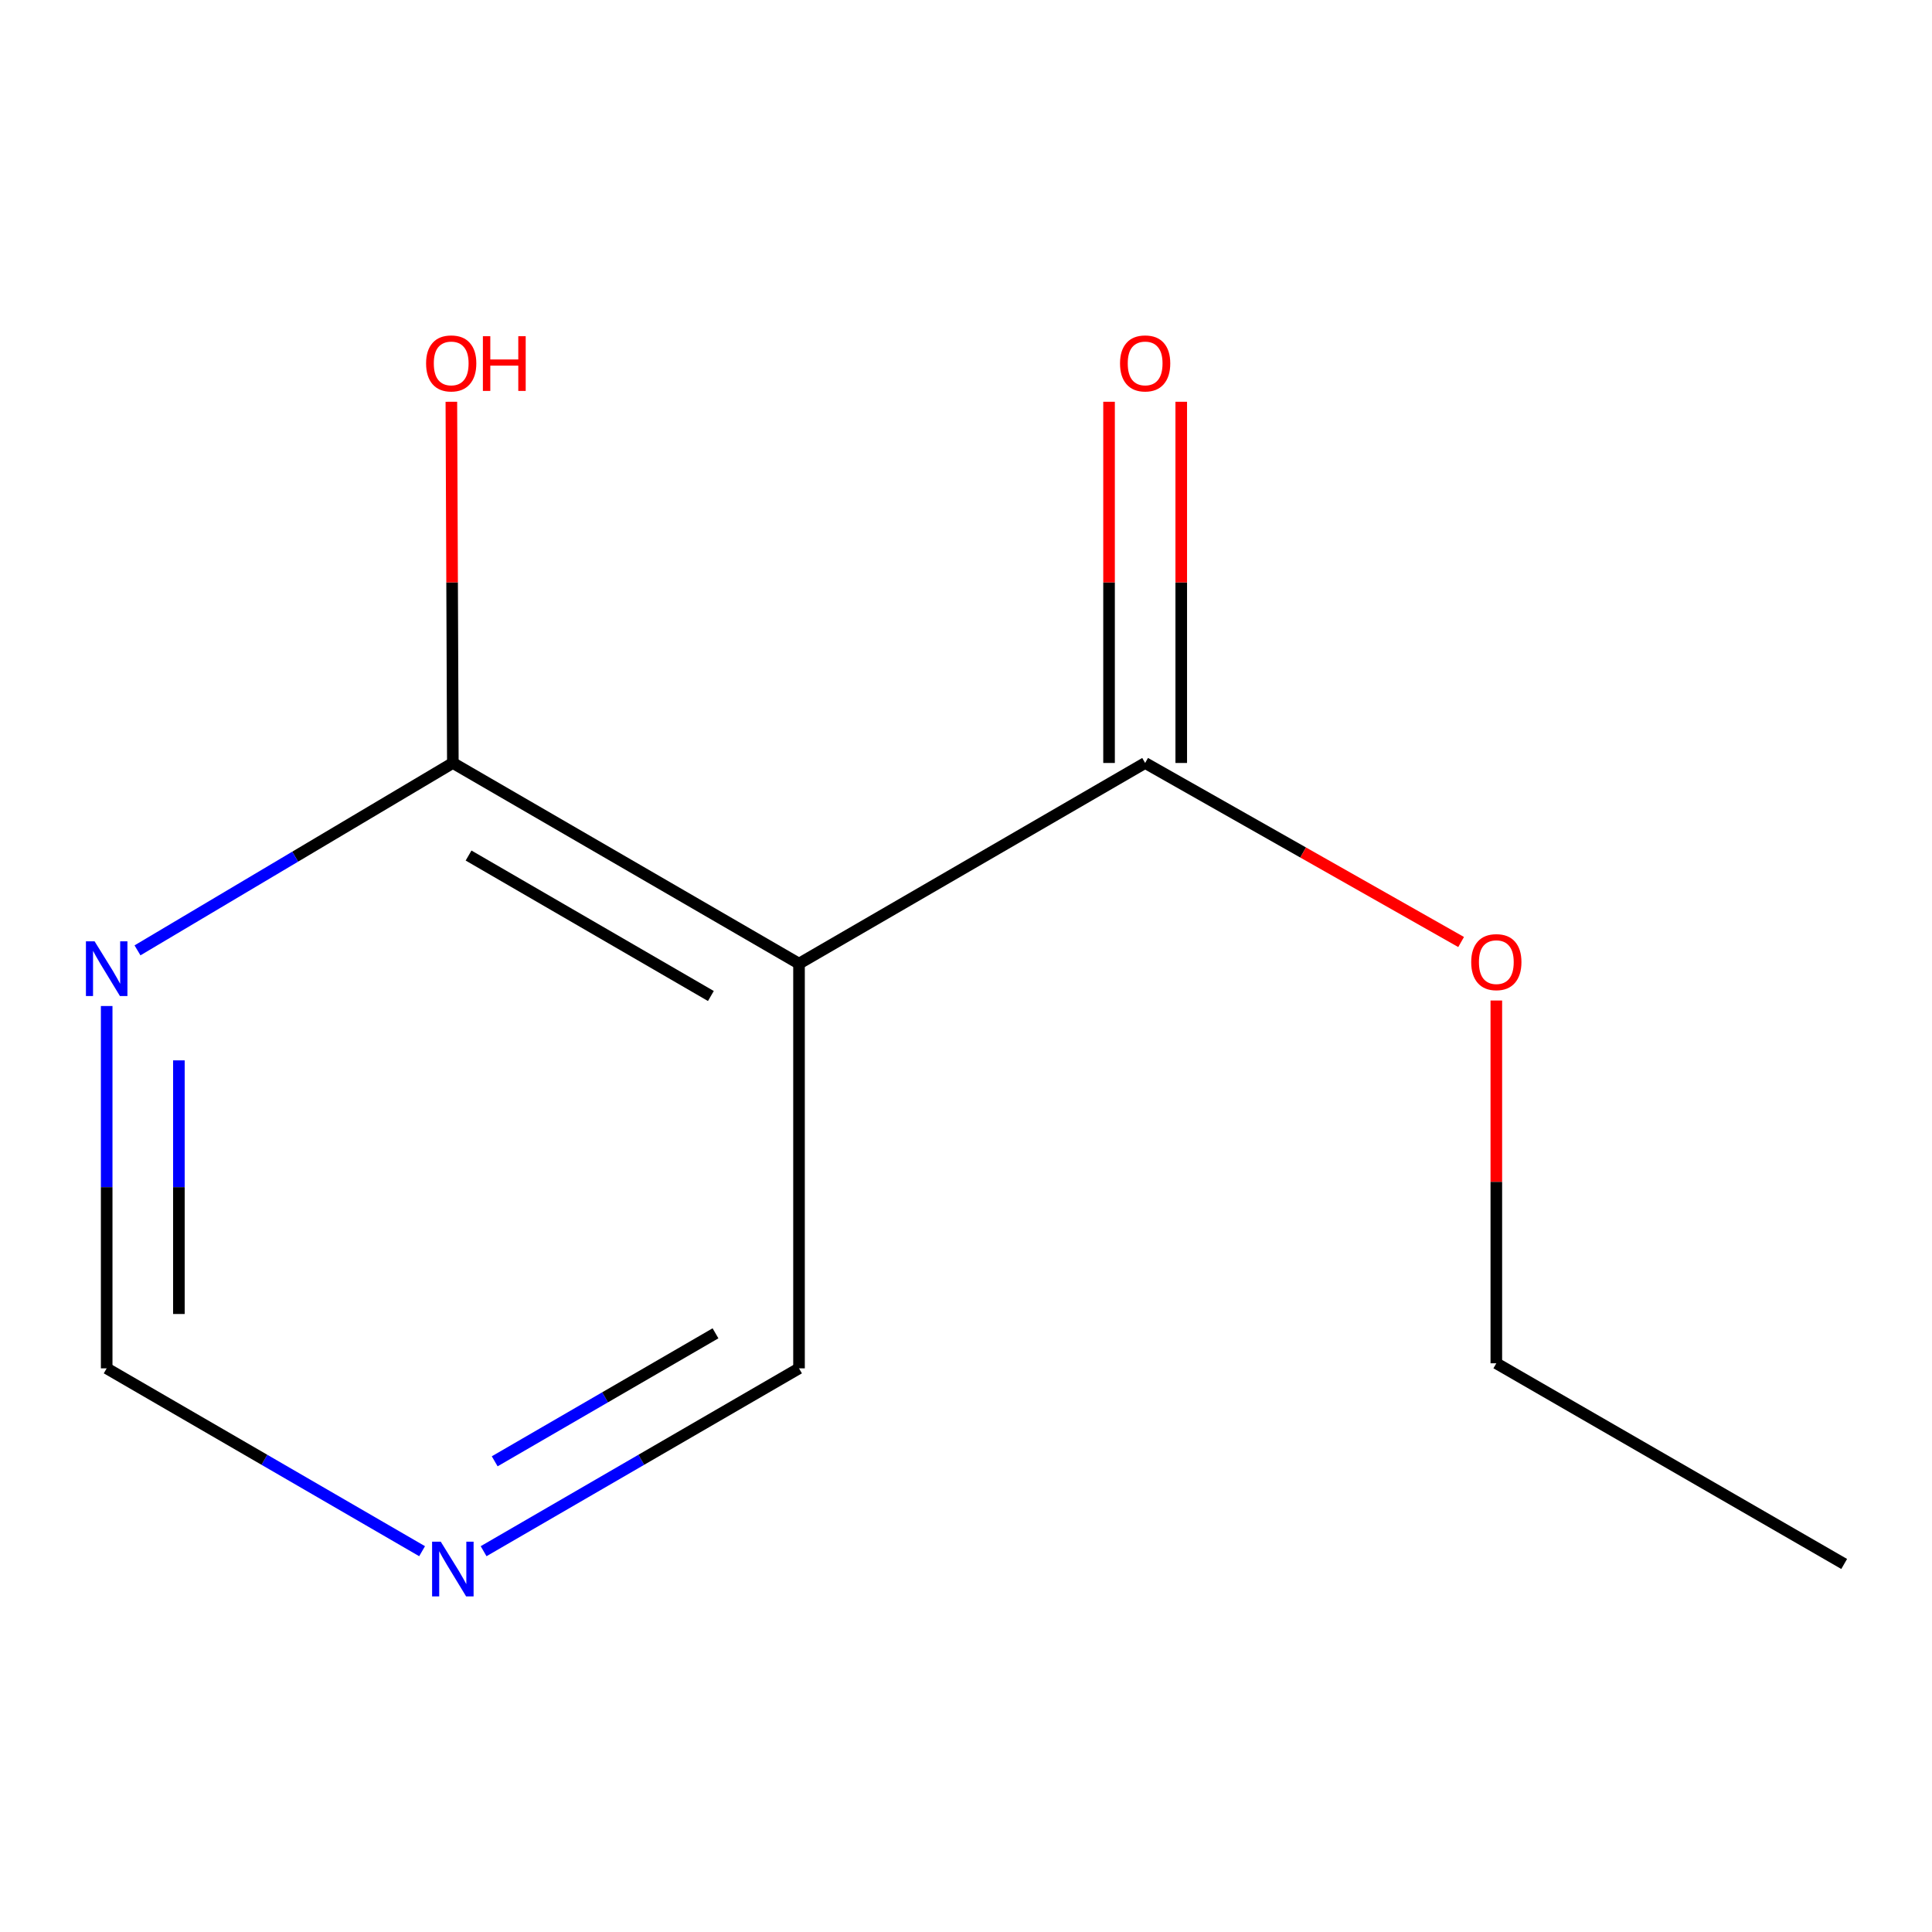 <?xml version='1.0' encoding='iso-8859-1'?>
<svg version='1.1' baseProfile='full'
              xmlns='http://www.w3.org/2000/svg'
                      xmlns:rdkit='http://www.rdkit.org/xml'
                      xmlns:xlink='http://www.w3.org/1999/xlink'
                  xml:space='preserve'
width='1000px' height='1000px' viewBox='0 0 1000 1000'>
<!-- END OF HEADER -->
<rect style='opacity:1.0;fill:#FFFFFF;stroke:none' width='1000' height='1000' x='0' y='0'> </rect>
<path class='bond-0' d='M 413.57,498.785 L 234.393,394.913' style='fill:none;fill-rule:evenodd;stroke:#000000;stroke-width:6px;stroke-linecap:butt;stroke-linejoin:miter;stroke-opacity:1' />
<path class='bond-0' d='M 367.95,515.536 L 242.527,442.825' style='fill:none;fill-rule:evenodd;stroke:#000000;stroke-width:6px;stroke-linecap:butt;stroke-linejoin:miter;stroke-opacity:1' />
<path class='bond-1' d='M 413.57,498.785 L 592.725,394.913' style='fill:none;fill-rule:evenodd;stroke:#000000;stroke-width:6px;stroke-linecap:butt;stroke-linejoin:miter;stroke-opacity:1' />
<path class='bond-6' d='M 413.57,498.785 L 413.57,708.254' style='fill:none;fill-rule:evenodd;stroke:#000000;stroke-width:6px;stroke-linecap:butt;stroke-linejoin:miter;stroke-opacity:1' />
<path class='bond-2' d='M 234.393,394.913 L 152.781,443.408' style='fill:none;fill-rule:evenodd;stroke:#000000;stroke-width:6px;stroke-linecap:butt;stroke-linejoin:miter;stroke-opacity:1' />
<path class='bond-2' d='M 152.781,443.408 L 71.168,491.903' style='fill:none;fill-rule:evenodd;stroke:#0000FF;stroke-width:6px;stroke-linecap:butt;stroke-linejoin:miter;stroke-opacity:1' />
<path class='bond-7' d='M 234.393,394.913 L 234.009,301.432' style='fill:none;fill-rule:evenodd;stroke:#000000;stroke-width:6px;stroke-linecap:butt;stroke-linejoin:miter;stroke-opacity:1' />
<path class='bond-7' d='M 234.009,301.432 L 233.624,207.952' style='fill:none;fill-rule:evenodd;stroke:#FF0000;stroke-width:6px;stroke-linecap:butt;stroke-linejoin:miter;stroke-opacity:1' />
<path class='bond-4' d='M 611.411,394.913 L 611.411,301.432' style='fill:none;fill-rule:evenodd;stroke:#000000;stroke-width:6px;stroke-linecap:butt;stroke-linejoin:miter;stroke-opacity:1' />
<path class='bond-4' d='M 611.411,301.432 L 611.411,207.952' style='fill:none;fill-rule:evenodd;stroke:#FF0000;stroke-width:6px;stroke-linecap:butt;stroke-linejoin:miter;stroke-opacity:1' />
<path class='bond-4' d='M 574.04,394.913 L 574.04,301.432' style='fill:none;fill-rule:evenodd;stroke:#000000;stroke-width:6px;stroke-linecap:butt;stroke-linejoin:miter;stroke-opacity:1' />
<path class='bond-4' d='M 574.04,301.432 L 574.04,207.952' style='fill:none;fill-rule:evenodd;stroke:#FF0000;stroke-width:6px;stroke-linecap:butt;stroke-linejoin:miter;stroke-opacity:1' />
<path class='bond-8' d='M 592.725,394.913 L 674.5,441.25' style='fill:none;fill-rule:evenodd;stroke:#000000;stroke-width:6px;stroke-linecap:butt;stroke-linejoin:miter;stroke-opacity:1' />
<path class='bond-8' d='M 674.5,441.25 L 756.274,487.587' style='fill:none;fill-rule:evenodd;stroke:#FF0000;stroke-width:6px;stroke-linecap:butt;stroke-linejoin:miter;stroke-opacity:1' />
<path class='bond-11' d='M 55.217,520.713 L 55.217,614.483' style='fill:none;fill-rule:evenodd;stroke:#0000FF;stroke-width:6px;stroke-linecap:butt;stroke-linejoin:miter;stroke-opacity:1' />
<path class='bond-11' d='M 55.217,614.483 L 55.217,708.254' style='fill:none;fill-rule:evenodd;stroke:#000000;stroke-width:6px;stroke-linecap:butt;stroke-linejoin:miter;stroke-opacity:1' />
<path class='bond-11' d='M 92.589,548.844 L 92.589,614.483' style='fill:none;fill-rule:evenodd;stroke:#0000FF;stroke-width:6px;stroke-linecap:butt;stroke-linejoin:miter;stroke-opacity:1' />
<path class='bond-11' d='M 92.589,614.483 L 92.589,680.122' style='fill:none;fill-rule:evenodd;stroke:#000000;stroke-width:6px;stroke-linecap:butt;stroke-linejoin:miter;stroke-opacity:1' />
<path class='bond-3' d='M 250.311,802.898 L 331.94,755.576' style='fill:none;fill-rule:evenodd;stroke:#0000FF;stroke-width:6px;stroke-linecap:butt;stroke-linejoin:miter;stroke-opacity:1' />
<path class='bond-3' d='M 331.94,755.576 L 413.57,708.254' style='fill:none;fill-rule:evenodd;stroke:#000000;stroke-width:6px;stroke-linecap:butt;stroke-linejoin:miter;stroke-opacity:1' />
<path class='bond-3' d='M 256.057,756.37 L 313.197,723.244' style='fill:none;fill-rule:evenodd;stroke:#0000FF;stroke-width:6px;stroke-linecap:butt;stroke-linejoin:miter;stroke-opacity:1' />
<path class='bond-3' d='M 313.197,723.244 L 370.338,690.119' style='fill:none;fill-rule:evenodd;stroke:#000000;stroke-width:6px;stroke-linecap:butt;stroke-linejoin:miter;stroke-opacity:1' />
<path class='bond-5' d='M 218.476,802.898 L 136.846,755.576' style='fill:none;fill-rule:evenodd;stroke:#0000FF;stroke-width:6px;stroke-linecap:butt;stroke-linejoin:miter;stroke-opacity:1' />
<path class='bond-5' d='M 136.846,755.576 L 55.217,708.254' style='fill:none;fill-rule:evenodd;stroke:#000000;stroke-width:6px;stroke-linecap:butt;stroke-linejoin:miter;stroke-opacity:1' />
<path class='bond-9' d='M 774.497,517.867 L 774.497,611.752' style='fill:none;fill-rule:evenodd;stroke:#FF0000;stroke-width:6px;stroke-linecap:butt;stroke-linejoin:miter;stroke-opacity:1' />
<path class='bond-9' d='M 774.497,611.752 L 774.497,705.638' style='fill:none;fill-rule:evenodd;stroke:#000000;stroke-width:6px;stroke-linecap:butt;stroke-linejoin:miter;stroke-opacity:1' />
<path class='bond-10' d='M 774.497,705.638 L 954.545,809.51' style='fill:none;fill-rule:evenodd;stroke:#000000;stroke-width:6px;stroke-linecap:butt;stroke-linejoin:miter;stroke-opacity:1' />
<path  class='atom-3' d='M 48.957 487.221
L 58.237 502.221
Q 59.157 503.701, 60.637 506.381
Q 62.117 509.061, 62.197 509.221
L 62.197 487.221
L 65.957 487.221
L 65.957 515.541
L 62.077 515.541
L 52.117 499.141
Q 50.957 497.221, 49.717 495.021
Q 48.517 492.821, 48.157 492.141
L 48.157 515.541
L 44.477 515.541
L 44.477 487.221
L 48.957 487.221
' fill='#0000FF'/>
<path  class='atom-4' d='M 228.133 797.966
L 237.413 812.966
Q 238.333 814.446, 239.813 817.126
Q 241.293 819.806, 241.373 819.966
L 241.373 797.966
L 245.133 797.966
L 245.133 826.286
L 241.253 826.286
L 231.293 809.886
Q 230.133 807.966, 228.893 805.766
Q 227.693 803.566, 227.333 802.886
L 227.333 826.286
L 223.653 826.286
L 223.653 797.966
L 228.133 797.966
' fill='#0000FF'/>
<path  class='atom-5' d='M 579.725 188.099
Q 579.725 181.299, 583.085 177.499
Q 586.445 173.699, 592.725 173.699
Q 599.005 173.699, 602.365 177.499
Q 605.725 181.299, 605.725 188.099
Q 605.725 194.979, 602.325 198.899
Q 598.925 202.779, 592.725 202.779
Q 586.485 202.779, 583.085 198.899
Q 579.725 195.019, 579.725 188.099
M 592.725 199.579
Q 597.045 199.579, 599.365 196.699
Q 601.725 193.779, 601.725 188.099
Q 601.725 182.539, 599.365 179.739
Q 597.045 176.899, 592.725 176.899
Q 588.405 176.899, 586.045 179.699
Q 583.725 182.499, 583.725 188.099
Q 583.725 193.819, 586.045 196.699
Q 588.405 199.579, 592.725 199.579
' fill='#FF0000'/>
<path  class='atom-8' d='M 220.542 188.099
Q 220.542 181.299, 223.902 177.499
Q 227.262 173.699, 233.542 173.699
Q 239.822 173.699, 243.182 177.499
Q 246.542 181.299, 246.542 188.099
Q 246.542 194.979, 243.142 198.899
Q 239.742 202.779, 233.542 202.779
Q 227.302 202.779, 223.902 198.899
Q 220.542 195.019, 220.542 188.099
M 233.542 199.579
Q 237.862 199.579, 240.182 196.699
Q 242.542 193.779, 242.542 188.099
Q 242.542 182.539, 240.182 179.739
Q 237.862 176.899, 233.542 176.899
Q 229.222 176.899, 226.862 179.699
Q 224.542 182.499, 224.542 188.099
Q 224.542 193.819, 226.862 196.699
Q 229.222 199.579, 233.542 199.579
' fill='#FF0000'/>
<path  class='atom-8' d='M 249.942 174.019
L 253.782 174.019
L 253.782 186.059
L 268.262 186.059
L 268.262 174.019
L 272.102 174.019
L 272.102 202.339
L 268.262 202.339
L 268.262 189.259
L 253.782 189.259
L 253.782 202.339
L 249.942 202.339
L 249.942 174.019
' fill='#FF0000'/>
<path  class='atom-9' d='M 761.497 497.993
Q 761.497 491.193, 764.857 487.393
Q 768.217 483.593, 774.497 483.593
Q 780.777 483.593, 784.137 487.393
Q 787.497 491.193, 787.497 497.993
Q 787.497 504.873, 784.097 508.793
Q 780.697 512.673, 774.497 512.673
Q 768.257 512.673, 764.857 508.793
Q 761.497 504.913, 761.497 497.993
M 774.497 509.473
Q 778.817 509.473, 781.137 506.593
Q 783.497 503.673, 783.497 497.993
Q 783.497 492.433, 781.137 489.633
Q 778.817 486.793, 774.497 486.793
Q 770.177 486.793, 767.817 489.593
Q 765.497 492.393, 765.497 497.993
Q 765.497 503.713, 767.817 506.593
Q 770.177 509.473, 774.497 509.473
' fill='#FF0000'/>
</svg>
